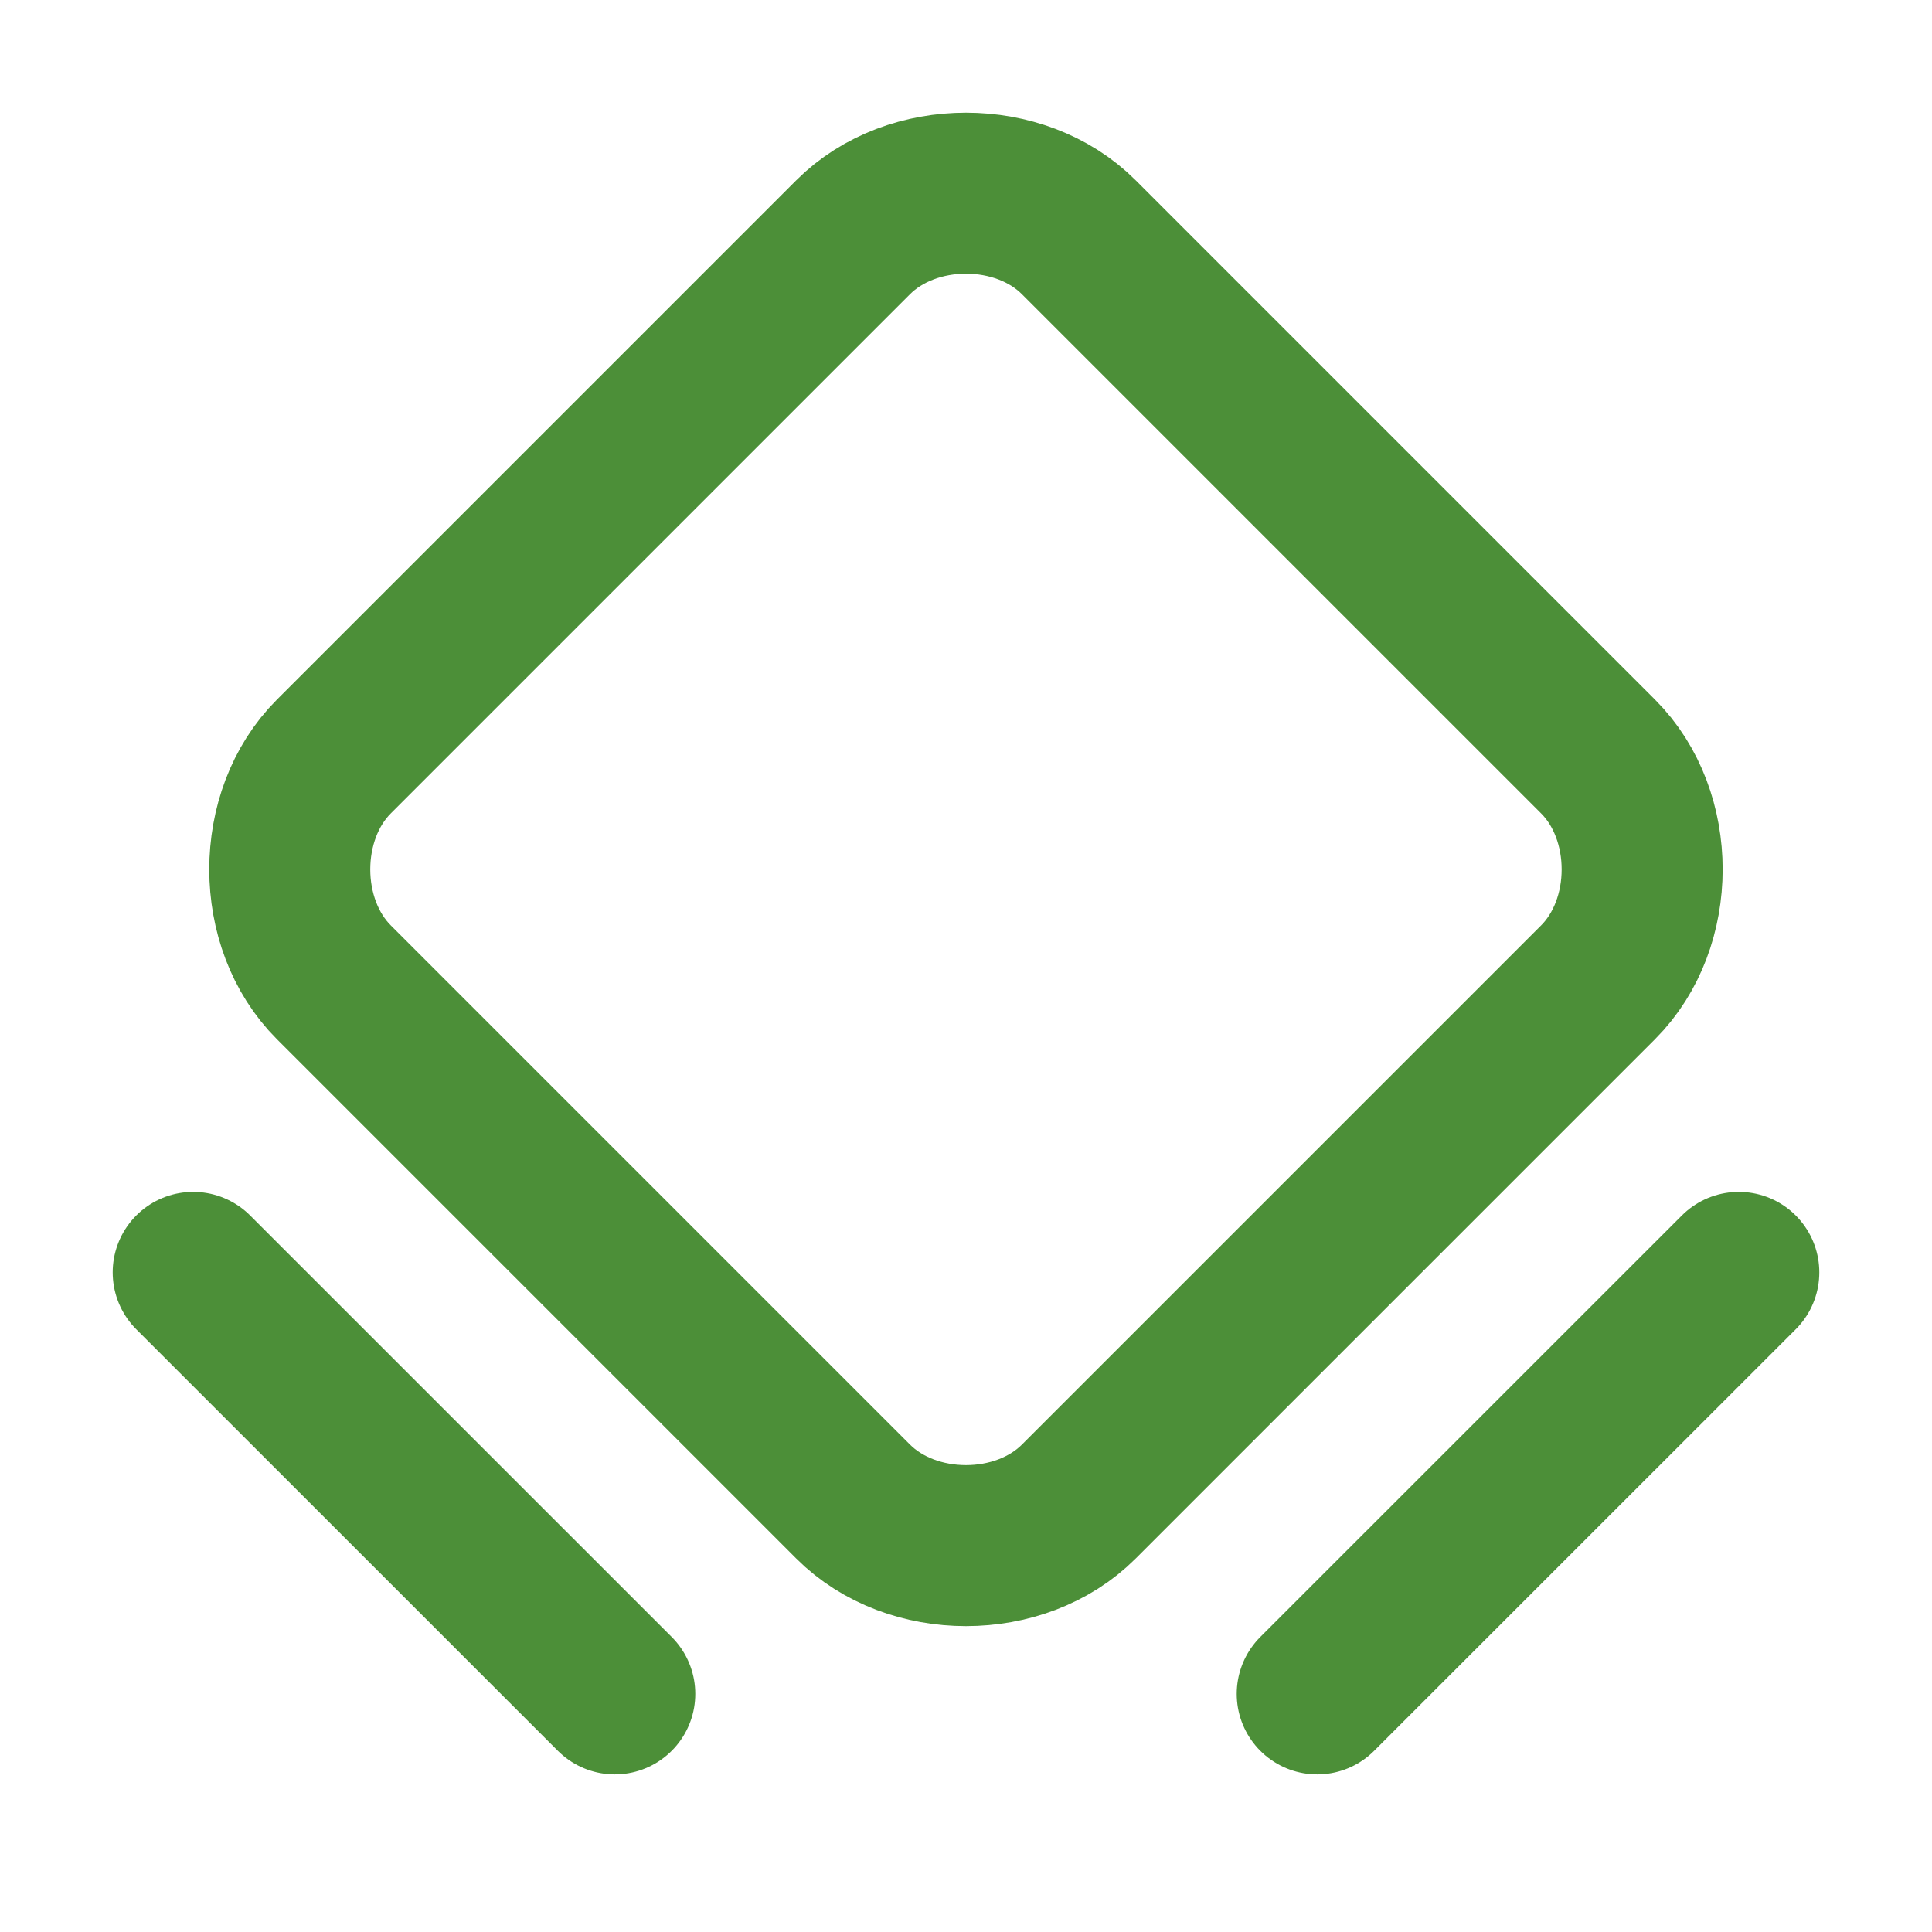 <svg xmlns="http://www.w3.org/2000/svg" width="24" height="24" viewBox="0 0 24 24" fill="none">
  <g clip-path="url(#clip0_649_13215)">
    <path d="M10.597 18.652L4.147 12.202C3.417 11.472 3.417 10.128 4.147 9.398L10.597 2.948C11.328 2.217 12.672 2.217 13.402 2.948L19.852 9.398C20.582 10.128 20.582 11.472 19.852 12.202L13.402 18.652C12.672 19.383 11.328 19.383 10.597 18.652V18.652Z" stroke="#4C8F38" stroke-width="2" stroke-linecap="round" stroke-linejoin="round"/>
    <path d="M2.4 15.806L7.637 21.042" stroke="#4C8F38" stroke-width="2" stroke-linecap="round" stroke-linejoin="round"/>
    <path d="M16.363 21.042L21.6 15.806" stroke="#4C8F38" stroke-width="2" stroke-linecap="round" stroke-linejoin="round"/>
  </g>
  <defs>
    <clipPath id="clip0_649_13215">
      <rect width="24" height="24" fill="white"/>
    </clipPath>
  </defs>
</svg>
